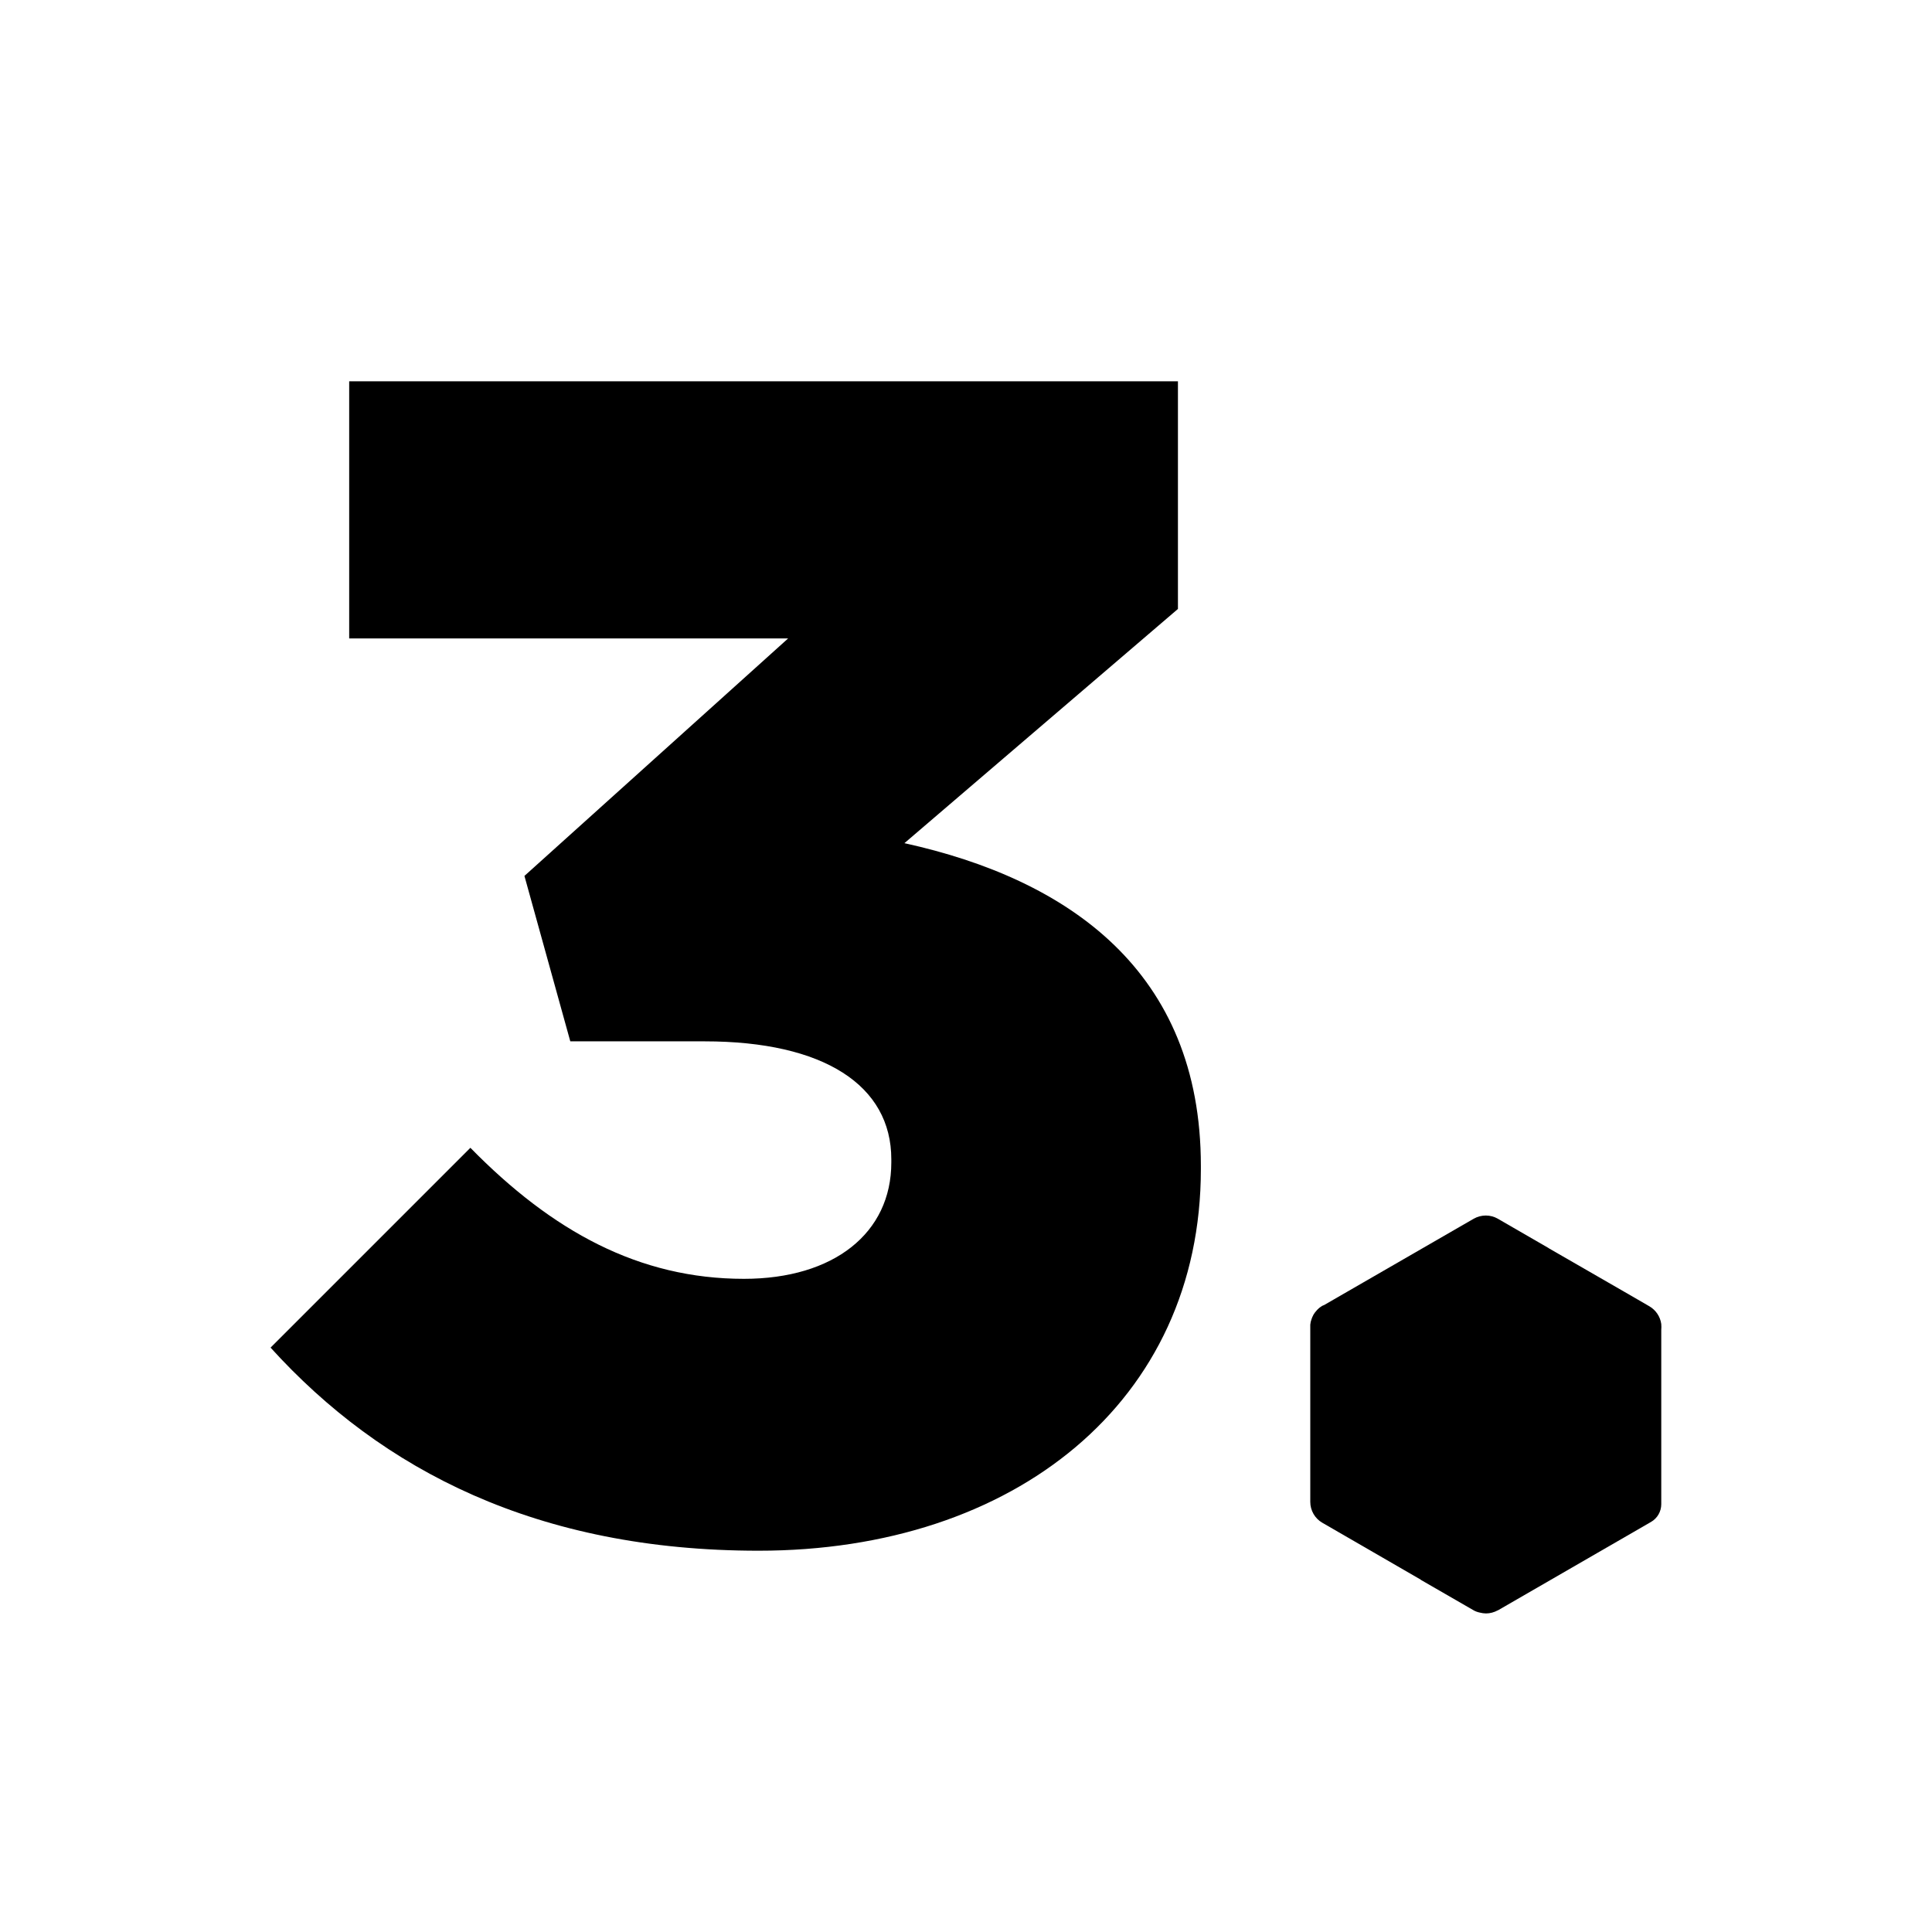 <svg viewBox="0 0 117.96 117.96" xmlns="http://www.w3.org/2000/svg" data-name="Calque 1" id="Calque_1">
  <path d="M16.52,82.28l12.2-12.2c5,5.1,10.3,8,16.7,8,5.5,0,9-2.8,9-7.1v-.2c0-4.5-4.1-7.2-11.4-7.2h-8.2l-2.8-10.1,16.1-14.5h-26.8v-15.7h50.6v13.9l-16.7,14.3c10,2.2,18.1,7.8,18.1,19.7v.2c0,14.2-11.4,23.3-27,23.3-13.5,0-23-4.9-29.8-12.4Z"></path>
  <path d="M86.75,96.46s3.19,1.84,3.19,1.84c.13.08.27.13.42.16.12.03.25.05.37.05.25,0,.5-.07.72-.19,0,0,0,0,.01,0h0s0,0,0,0c0,0,0,0,0,0l9.35-5.4c.38-.22.62-.63.62-1.08v-10.64c.01-.12.01-.24,0-.36-.06-.45-.33-.85-.72-1.08,0,0-3.09-1.79-3.1-1.79l-3.02-1.74s-.04-.03-.06-.04l-3.08-1.78c-.45-.26-1.01-.26-1.47,0l-9.15,5.28s0,0-.01,0c-.03.01-.06.03-.09.04-.01,0-.02.01-.03.02-.03.02-.06.04-.09.06-.05.03-.09.07-.13.11-.03.02-.05.05-.08.08-.08.08-.14.17-.2.26,0,0,0,.02-.01.02-.05.1-.1.2-.13.31,0,.03-.02.07-.03.1-.01.06-.02.12-.03.19,0,.04,0,.08,0,.12v10.7c0,.52.28,1.01.73,1.27l6.02,3.48Z"></path>
</svg>